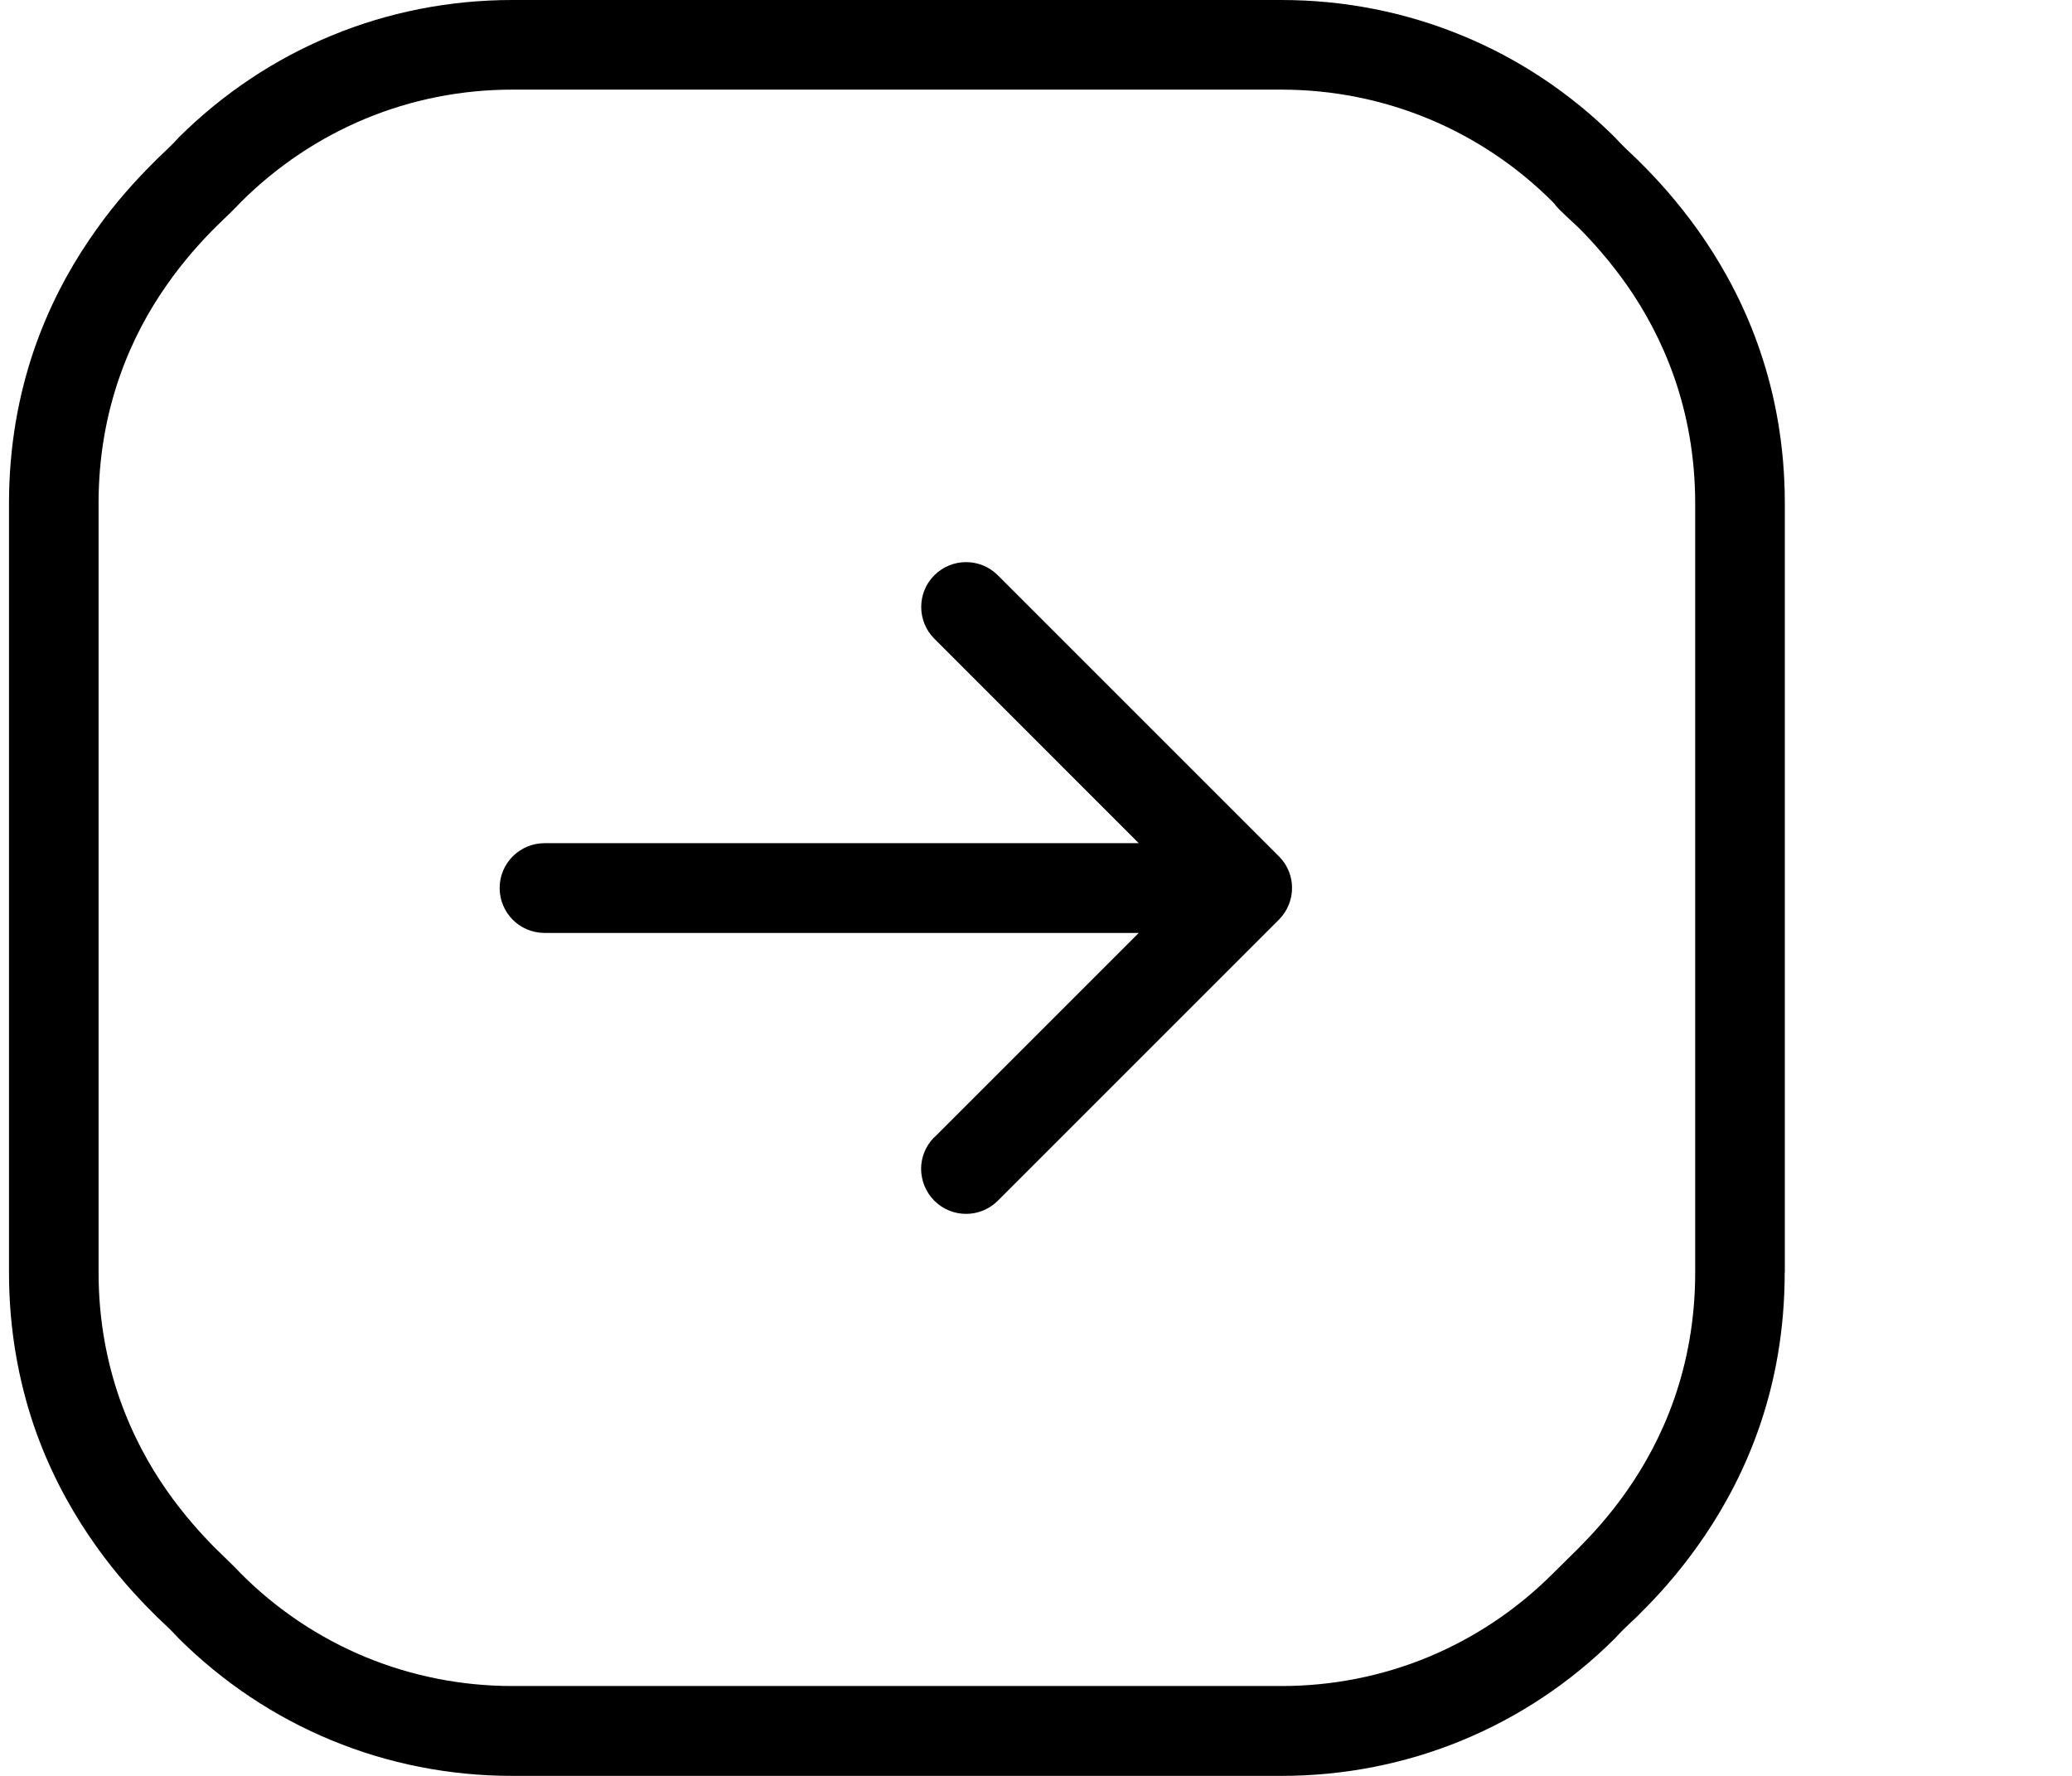 <?xml version="1.0" encoding="UTF-8"?> <svg xmlns="http://www.w3.org/2000/svg" width="35" height="30" viewBox="0 0 35 30" fill="none"><g clip-path="url(#clip0_115_263)"><g clip-path="url(#clip1_115_263)"><g clip-path="url(#clip2_115_263)"><path d="M15.781 19.212L15.771 19.222C15.63 19.368 15.559 19.558 15.559 19.748C15.561 19.941 15.635 20.136 15.783 20.284C15.931 20.432 16.124 20.506 16.319 20.506C16.512 20.506 16.707 20.432 16.855 20.284L21.611 15.528C21.752 15.382 21.825 15.192 21.825 15C21.826 14.812 21.754 14.62 21.611 14.474L16.855 9.718C16.707 9.57 16.514 9.496 16.319 9.496C16.125 9.496 15.931 9.57 15.783 9.718C15.635 9.864 15.561 10.059 15.561 10.254C15.561 10.447 15.635 10.642 15.783 10.79L19.236 14.244H9.198C8.988 14.244 8.799 14.329 8.662 14.466C8.525 14.602 8.44 14.792 8.44 15.002C8.44 15.21 8.525 15.4 8.662 15.538C8.798 15.674 8.988 15.76 9.198 15.76H19.236L15.783 19.213L15.781 19.212ZM26.265 3.454C26.335 3.55 26.581 3.763 26.663 3.844C26.781 3.961 26.914 4.103 27.053 4.266C27.194 4.43 27.342 4.617 27.487 4.824C27.779 5.242 28.065 5.758 28.28 6.371C28.494 6.985 28.635 7.696 28.635 8.504V21.494C28.635 22.308 28.494 23.018 28.28 23.632C28.067 24.244 27.779 24.758 27.487 25.177C27.341 25.387 27.193 25.573 27.053 25.735C26.915 25.896 26.781 26.035 26.665 26.153L26.23 26.583C25.618 27.195 24.904 27.669 24.127 27.992C23.349 28.314 22.509 28.482 21.645 28.482H8.655C7.791 28.482 6.951 28.313 6.173 27.992C5.394 27.669 4.68 27.195 4.07 26.583C3.93 26.435 3.783 26.297 3.636 26.153C3.519 26.035 3.386 25.894 3.246 25.731C3.105 25.566 2.957 25.38 2.813 25.173C2.52 24.753 2.235 24.239 2.02 23.625C1.806 23.012 1.665 22.301 1.665 21.492V8.503C1.665 7.689 1.806 6.978 2.02 6.365C2.233 5.753 2.519 5.239 2.813 4.82C2.959 4.61 3.107 4.424 3.246 4.262C3.389 4.096 3.52 3.958 3.635 3.844C3.722 3.756 3.815 3.669 3.888 3.598C3.954 3.536 4.009 3.476 4.07 3.413C4.682 2.802 5.396 2.328 6.173 2.005C6.951 1.682 7.791 1.514 8.655 1.514H21.645C22.509 1.514 23.349 1.684 24.127 2.005C24.905 2.328 25.62 2.802 26.23 3.413L26.265 3.452V3.454ZM30.149 21.494V8.504C30.149 7.526 29.983 6.669 29.732 5.931C29.482 5.193 29.144 4.571 28.803 4.064C28.628 3.805 28.456 3.58 28.295 3.387C28.134 3.192 27.978 3.022 27.838 2.877L27.648 2.686C27.525 2.568 27.393 2.449 27.28 2.321C26.527 1.573 25.653 0.993 24.702 0.602C23.747 0.207 22.712 0 21.645 0H8.655C7.588 0 6.552 0.207 5.598 0.602C4.646 0.995 3.771 1.575 3.018 2.323C2.907 2.449 2.774 2.568 2.653 2.686L2.462 2.879C2.322 3.024 2.166 3.193 2.004 3.388C1.841 3.583 1.67 3.81 1.497 4.066C1.154 4.573 0.818 5.195 0.567 5.933C0.317 6.671 0.152 7.528 0.152 8.506V21.496C0.152 22.474 0.319 23.331 0.567 24.069C0.818 24.807 1.156 25.429 1.497 25.936C1.672 26.195 1.843 26.42 2.004 26.613C2.166 26.808 2.322 26.978 2.462 27.123L2.651 27.314C2.773 27.43 2.905 27.551 3.018 27.677C3.771 28.425 4.646 29.005 5.598 29.398C6.552 29.793 7.588 30 8.655 30H21.645C22.712 30 23.747 29.793 24.702 29.398C25.655 29.005 26.53 28.424 27.283 27.674C27.394 27.548 27.527 27.428 27.648 27.313L27.838 27.121C27.978 26.977 28.134 26.807 28.295 26.612C28.456 26.419 28.628 26.193 28.803 25.934C29.144 25.427 29.482 24.805 29.732 24.067C29.983 23.329 30.147 22.472 30.147 21.494H30.149Z" fill="black"></path></g></g></g><defs><clipPath id="clip0_115_263"><rect width="34" height="30" fill="white" transform="translate(0.152)"></rect></clipPath><clipPath id="clip1_115_263"><rect width="30" height="30" fill="white" transform="translate(0.152)"></rect></clipPath><clipPath id="clip2_115_263"><rect width="30" height="30" fill="white" transform="translate(0.152)"></rect></clipPath></defs></svg> 
